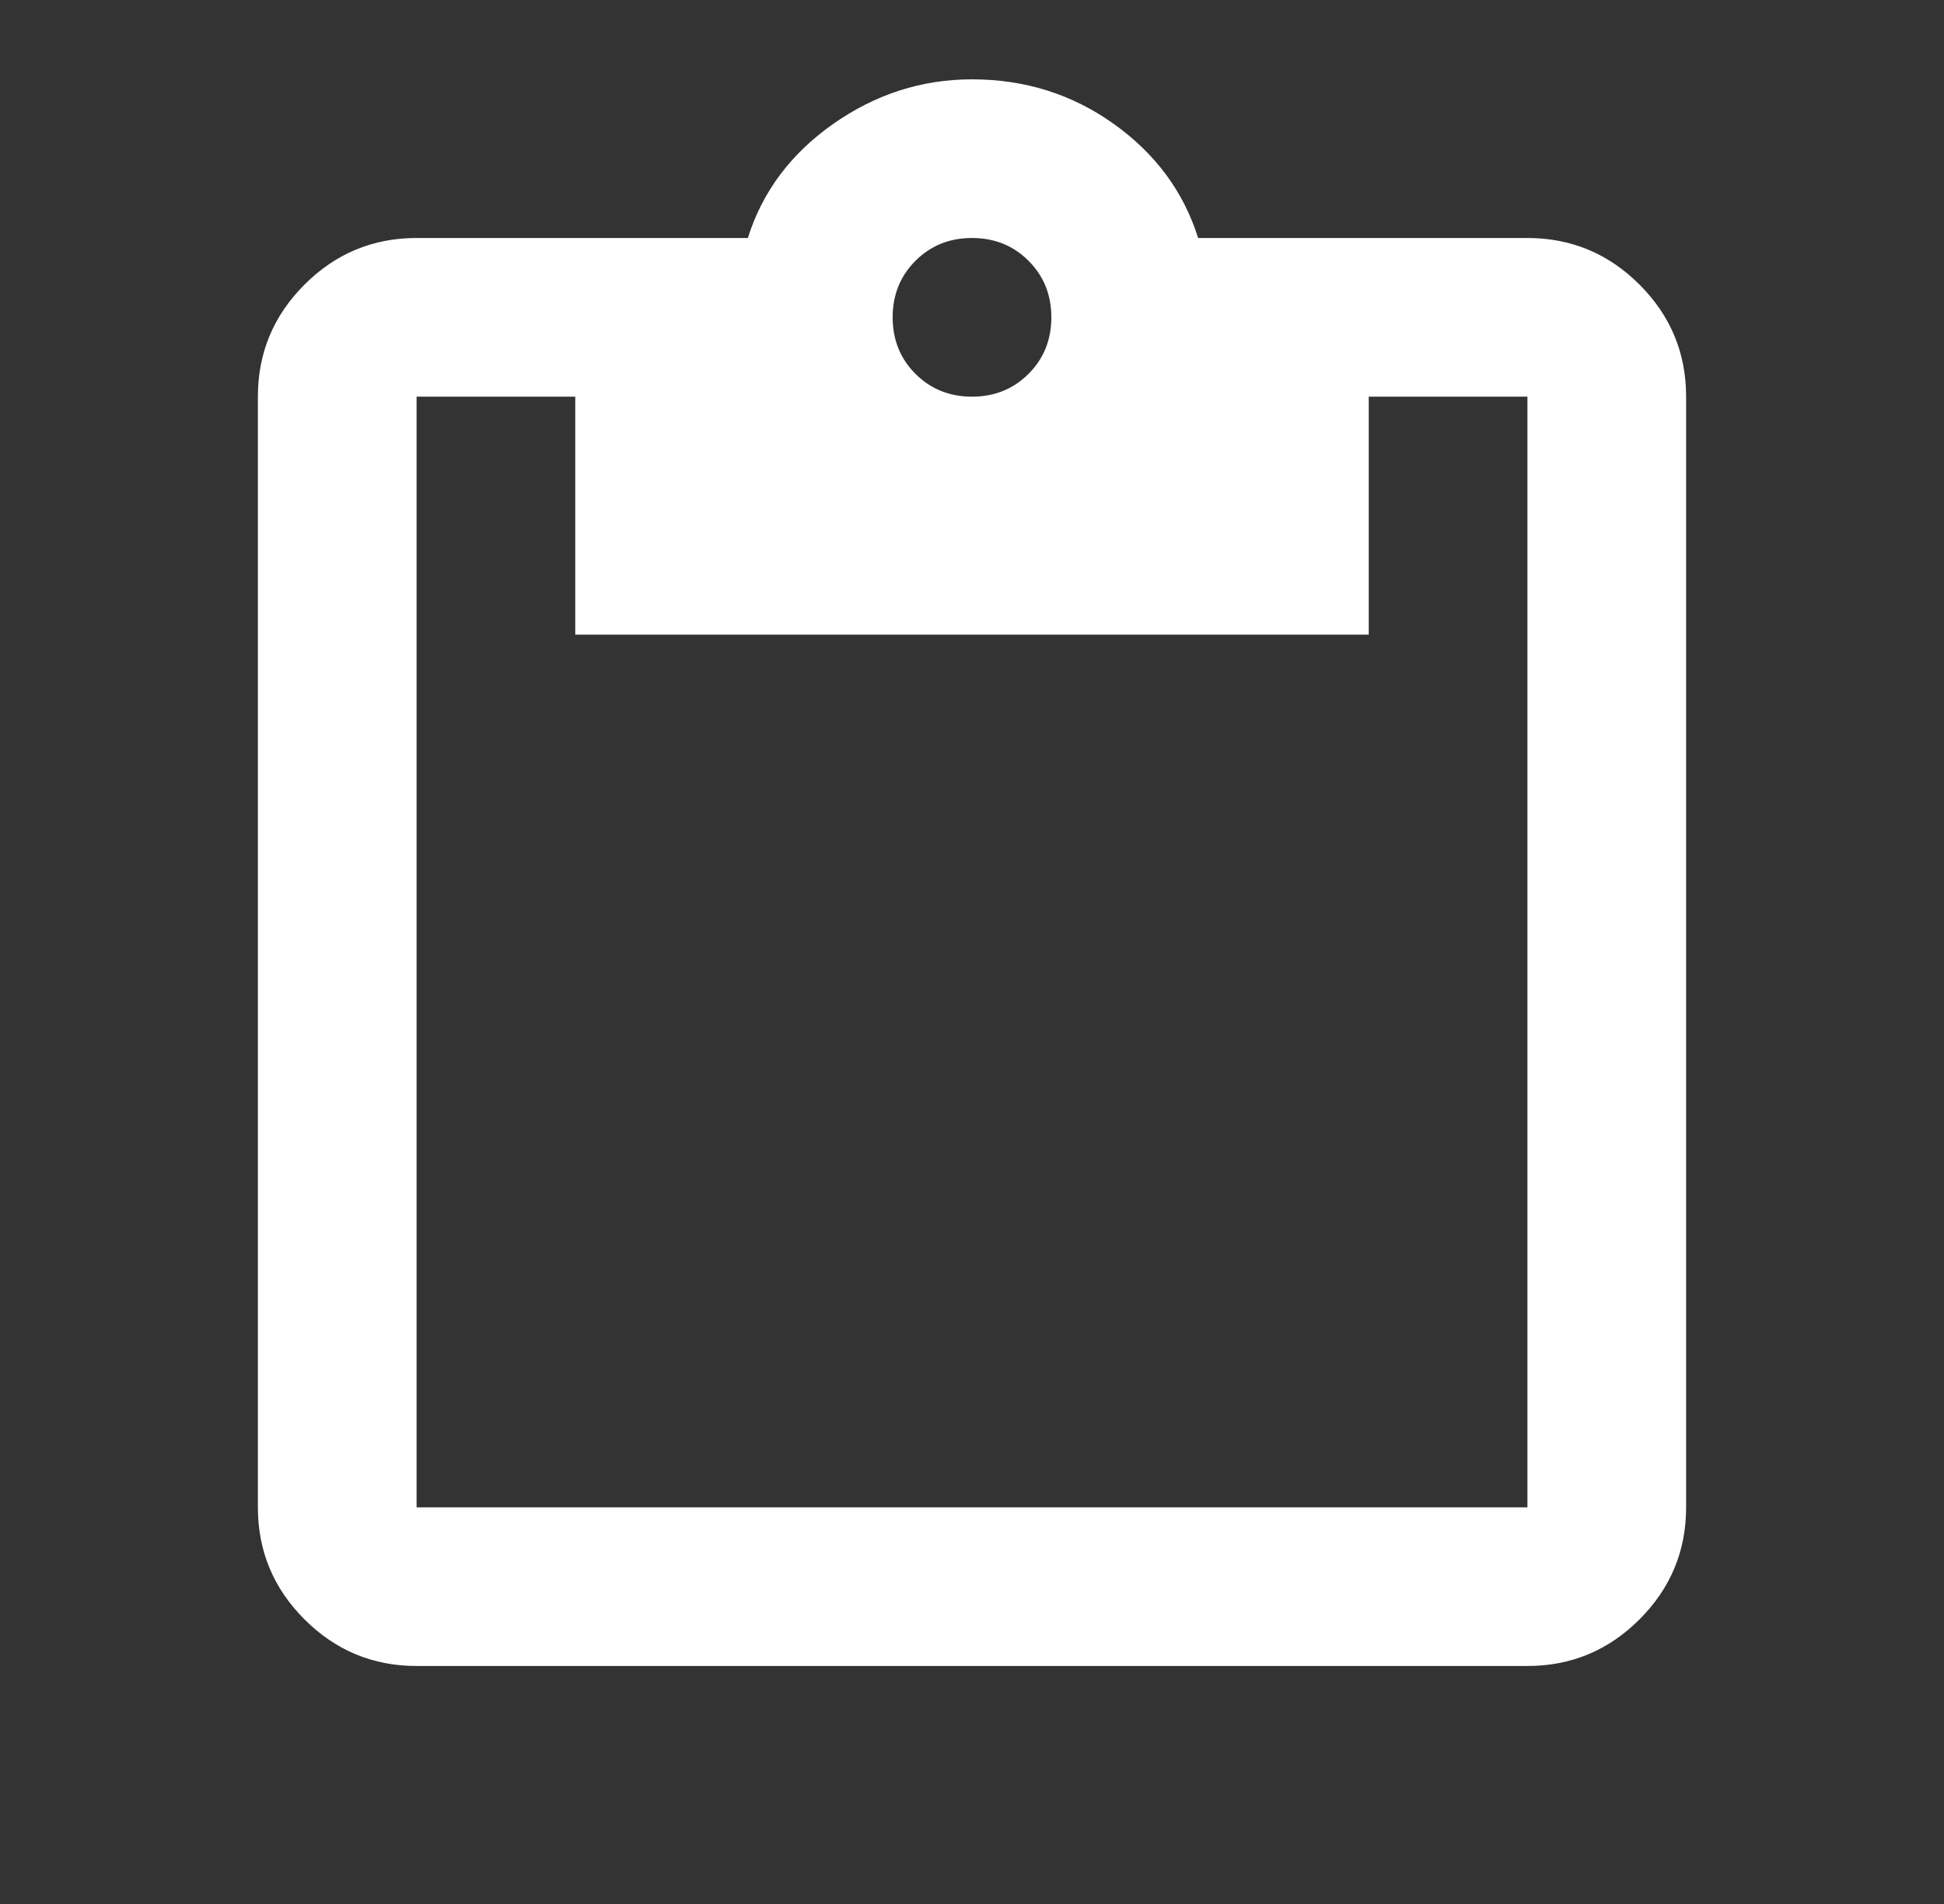 <svg xmlns="http://www.w3.org/2000/svg" width="49" height="48" viewBox="0 0 49 48" fill="none"><rect x="0" y="0" width="49" height="48" fill="#333333" stroke="none"/><mask id="mask0_1401_19689" style="mask-type:alpha" maskUnits="userSpaceOnUse" x="0" y="0" width="49" height="48"><rect x="0.5" width="48" height="48" fill="#D9D9D9"></rect></mask><g mask="url(#mask0_1401_19689)"><path d="M10.5 42C9.4 42 8.458 41.608 7.675 40.825C6.892 40.042 6.5 39.1 6.5 38V10C6.5 8.9 6.892 7.958 7.675 7.175C8.458 6.392 9.4 6 10.5 6H18.85C19.217 4.833 19.933 3.875 21 3.125C22.067 2.375 23.233 2 24.5 2C25.833 2 27.025 2.375 28.075 3.125C29.125 3.875 29.833 4.833 30.2 6H38.5C39.6 6 40.542 6.392 41.325 7.175C42.108 7.958 42.5 8.9 42.5 10V38C42.5 39.1 42.108 40.042 41.325 40.825C40.542 41.608 39.6 42 38.5 42H10.5ZM10.5 38H38.5V10H34.5V16H14.5V10H10.5V38ZM24.5 10C25.067 10 25.542 9.808 25.925 9.425C26.308 9.042 26.5 8.567 26.5 8C26.5 7.433 26.308 6.958 25.925 6.575C25.542 6.192 25.067 6 24.5 6C23.933 6 23.458 6.192 23.075 6.575C22.692 6.958 22.5 7.433 22.5 8C22.5 8.567 22.692 9.042 23.075 9.425C23.458 9.808 23.933 10 24.5 10Z" fill="white"></path></g></svg>